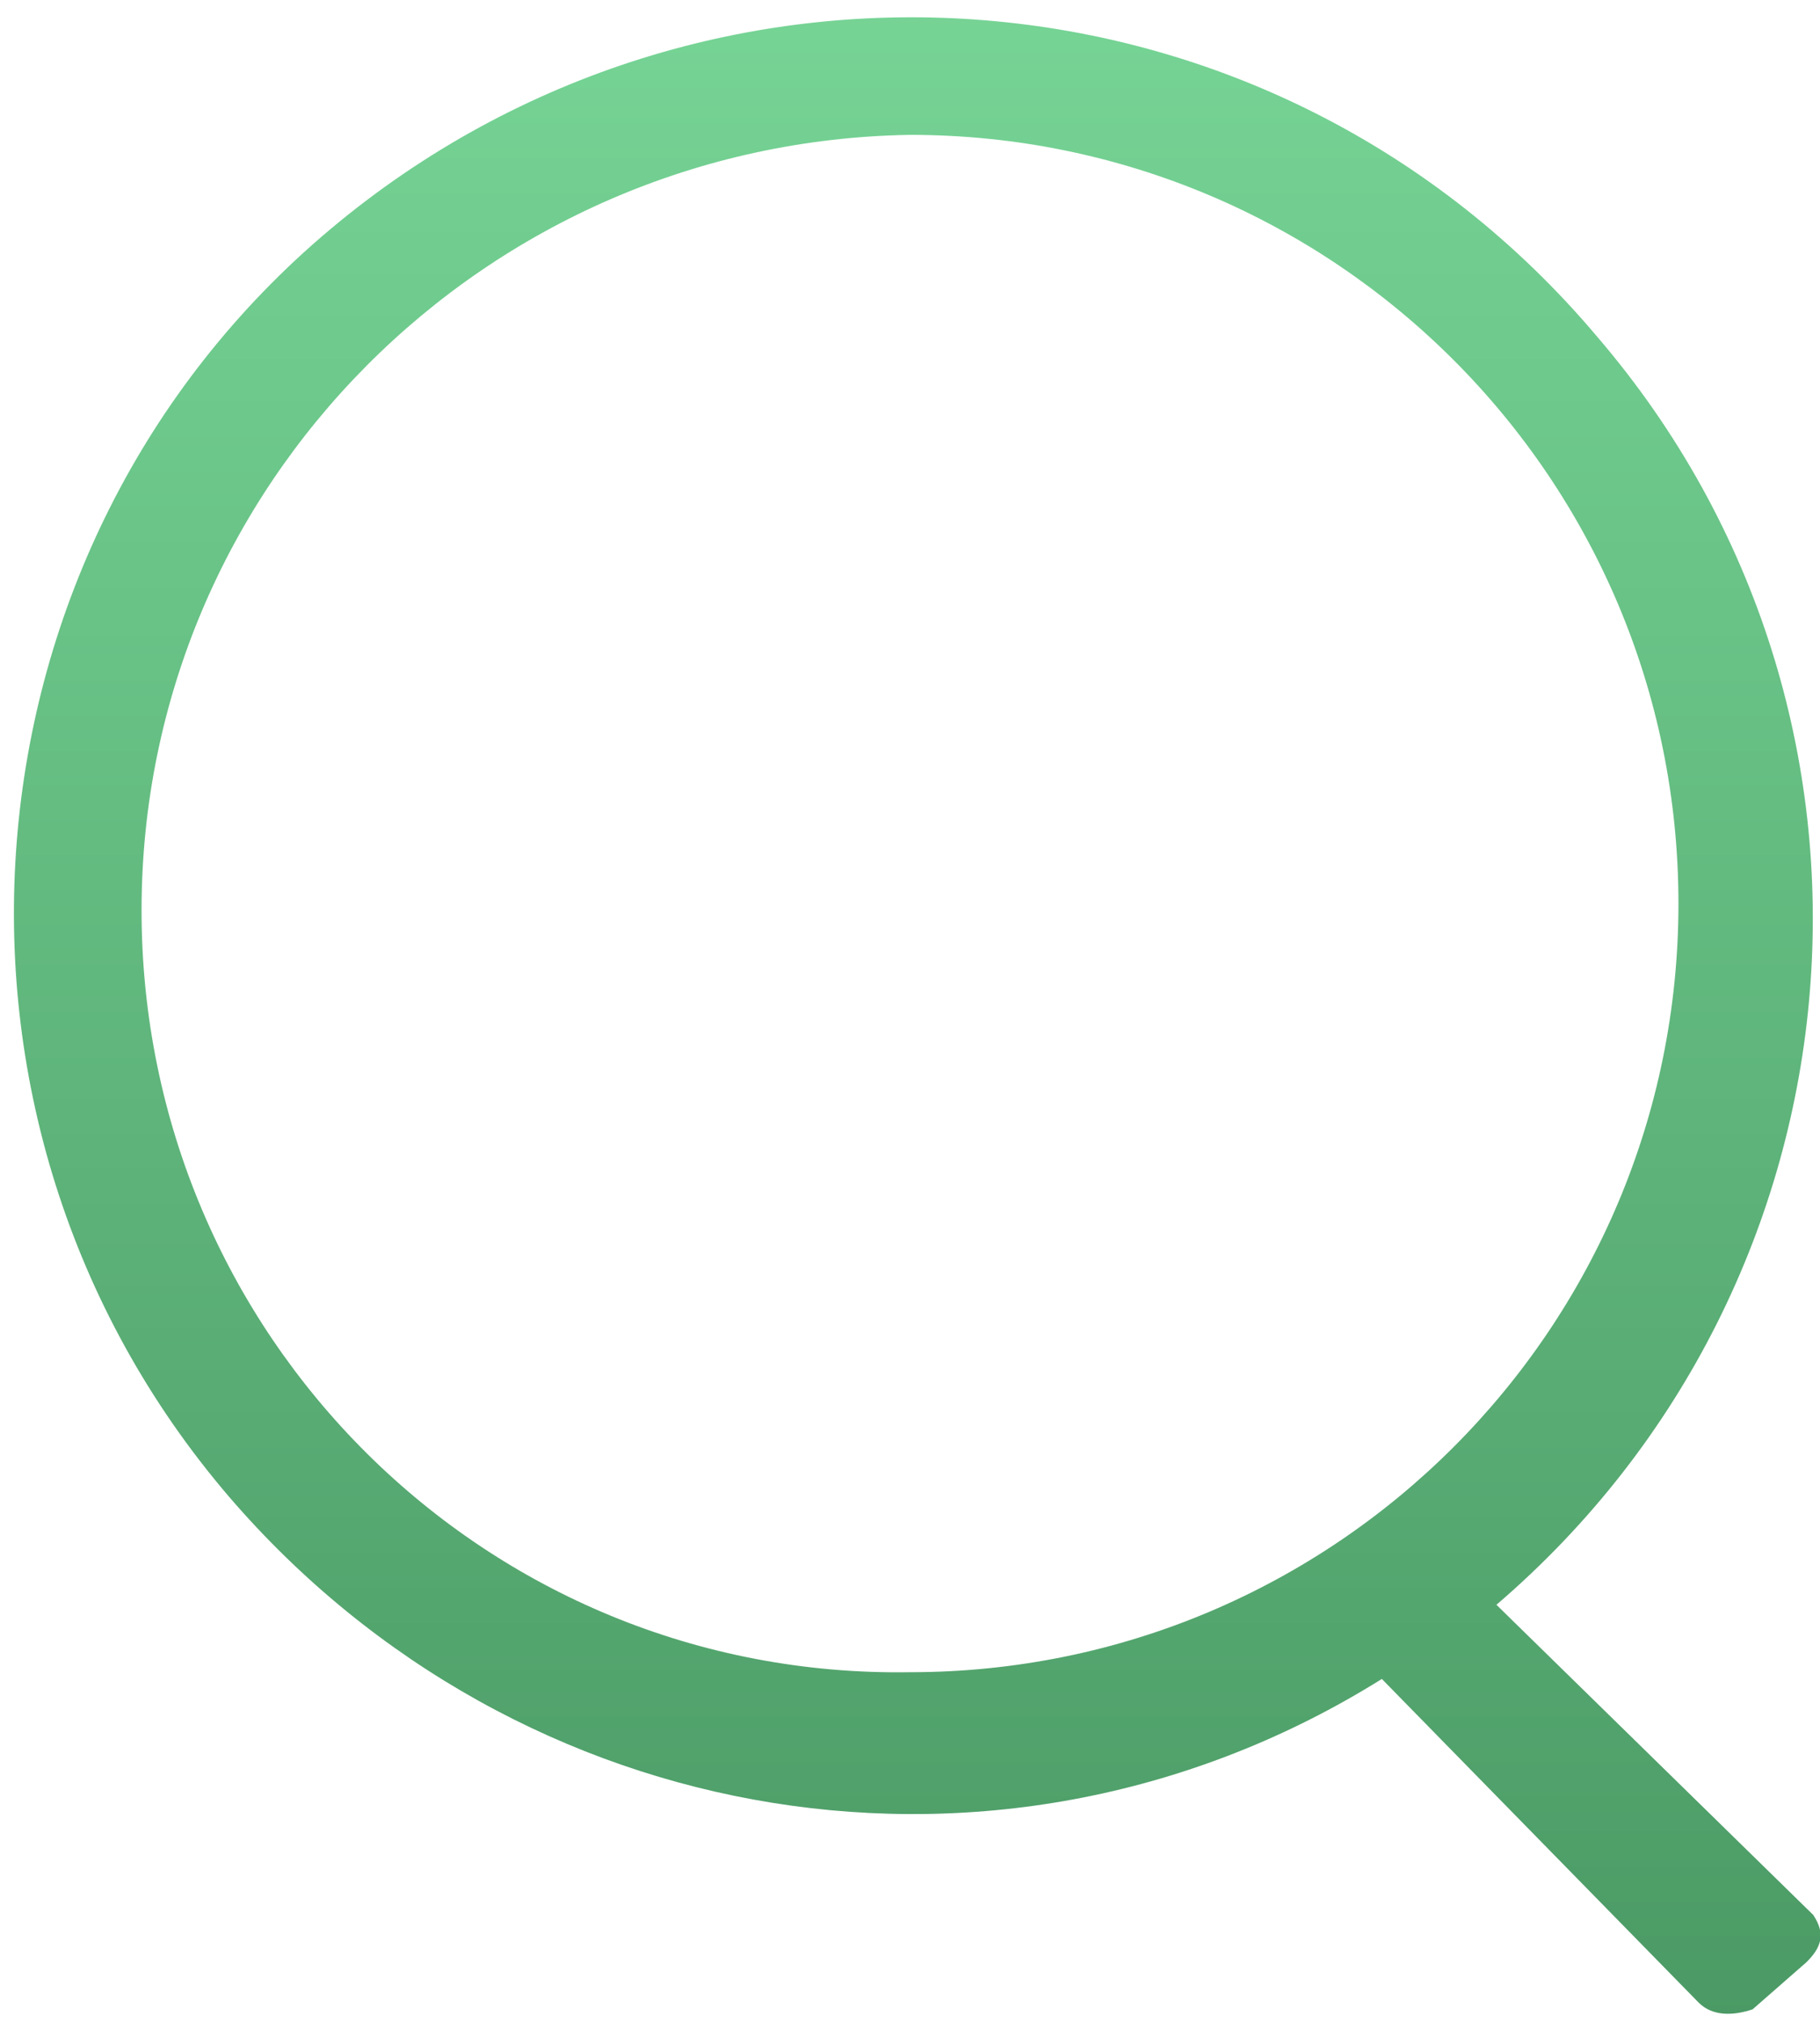 <?xml version="1.0" encoding="utf-8"?>
<!-- Generator: Adobe Illustrator 24.0.0, SVG Export Plug-In . SVG Version: 6.00 Build 0)  -->
<svg version="1.1" id="kgg" xmlns="http://www.w3.org/2000/svg" xmlns:xlink="http://www.w3.org/1999/xlink" x="0px" y="0px"
	 viewBox="0 0 27 30" style="enable-background:new 0 0 27 30;" xml:space="preserve">
<style type="text/css">
	.st0{fill-rule:evenodd;clip-rule:evenodd;fill:url(#搜索_1_);}
</style>
<linearGradient id="搜索_1_" gradientUnits="userSpaceOnUse" x1="7320.576" y1="-1777.003" x2="7320.576" y2="-1747.003" gradientTransform="matrix(1 0 0 -1 -7307 -1747)">
	<stop  offset="0" style="stop-color:#4B9A65"/>
	<stop  offset="1" style="stop-color:#76D495"/>
</linearGradient>
<path id="搜索" class="st0" d="M22.2,23.8c5.6-4.8,6.3-13.2,1.5-18.8C18.9-0.7,10.5-1.3,4.9,3.4s-6.3,13.2-1.5,18.8
	c4.3,5,11.5,6.2,17.1,2.7l4.7,4.8c0.2,0.2,0.5,0.2,0.8,0.1l0.8-0.7c0.2-0.2,0.3-0.4,0.1-0.7c0,0,0,0,0,0L22.2,23.8L22.2,23.8z
	 M2.1,13.5C2.1,7.2,7.2,2.1,13.5,2c6.3,0,11.4,5.1,11.4,11.4c0,6.3-5.1,11.4-11.4,11.4c0,0,0,0,0,0C7.2,24.9,2.1,19.8,2.1,13.5z"/>
</svg>
